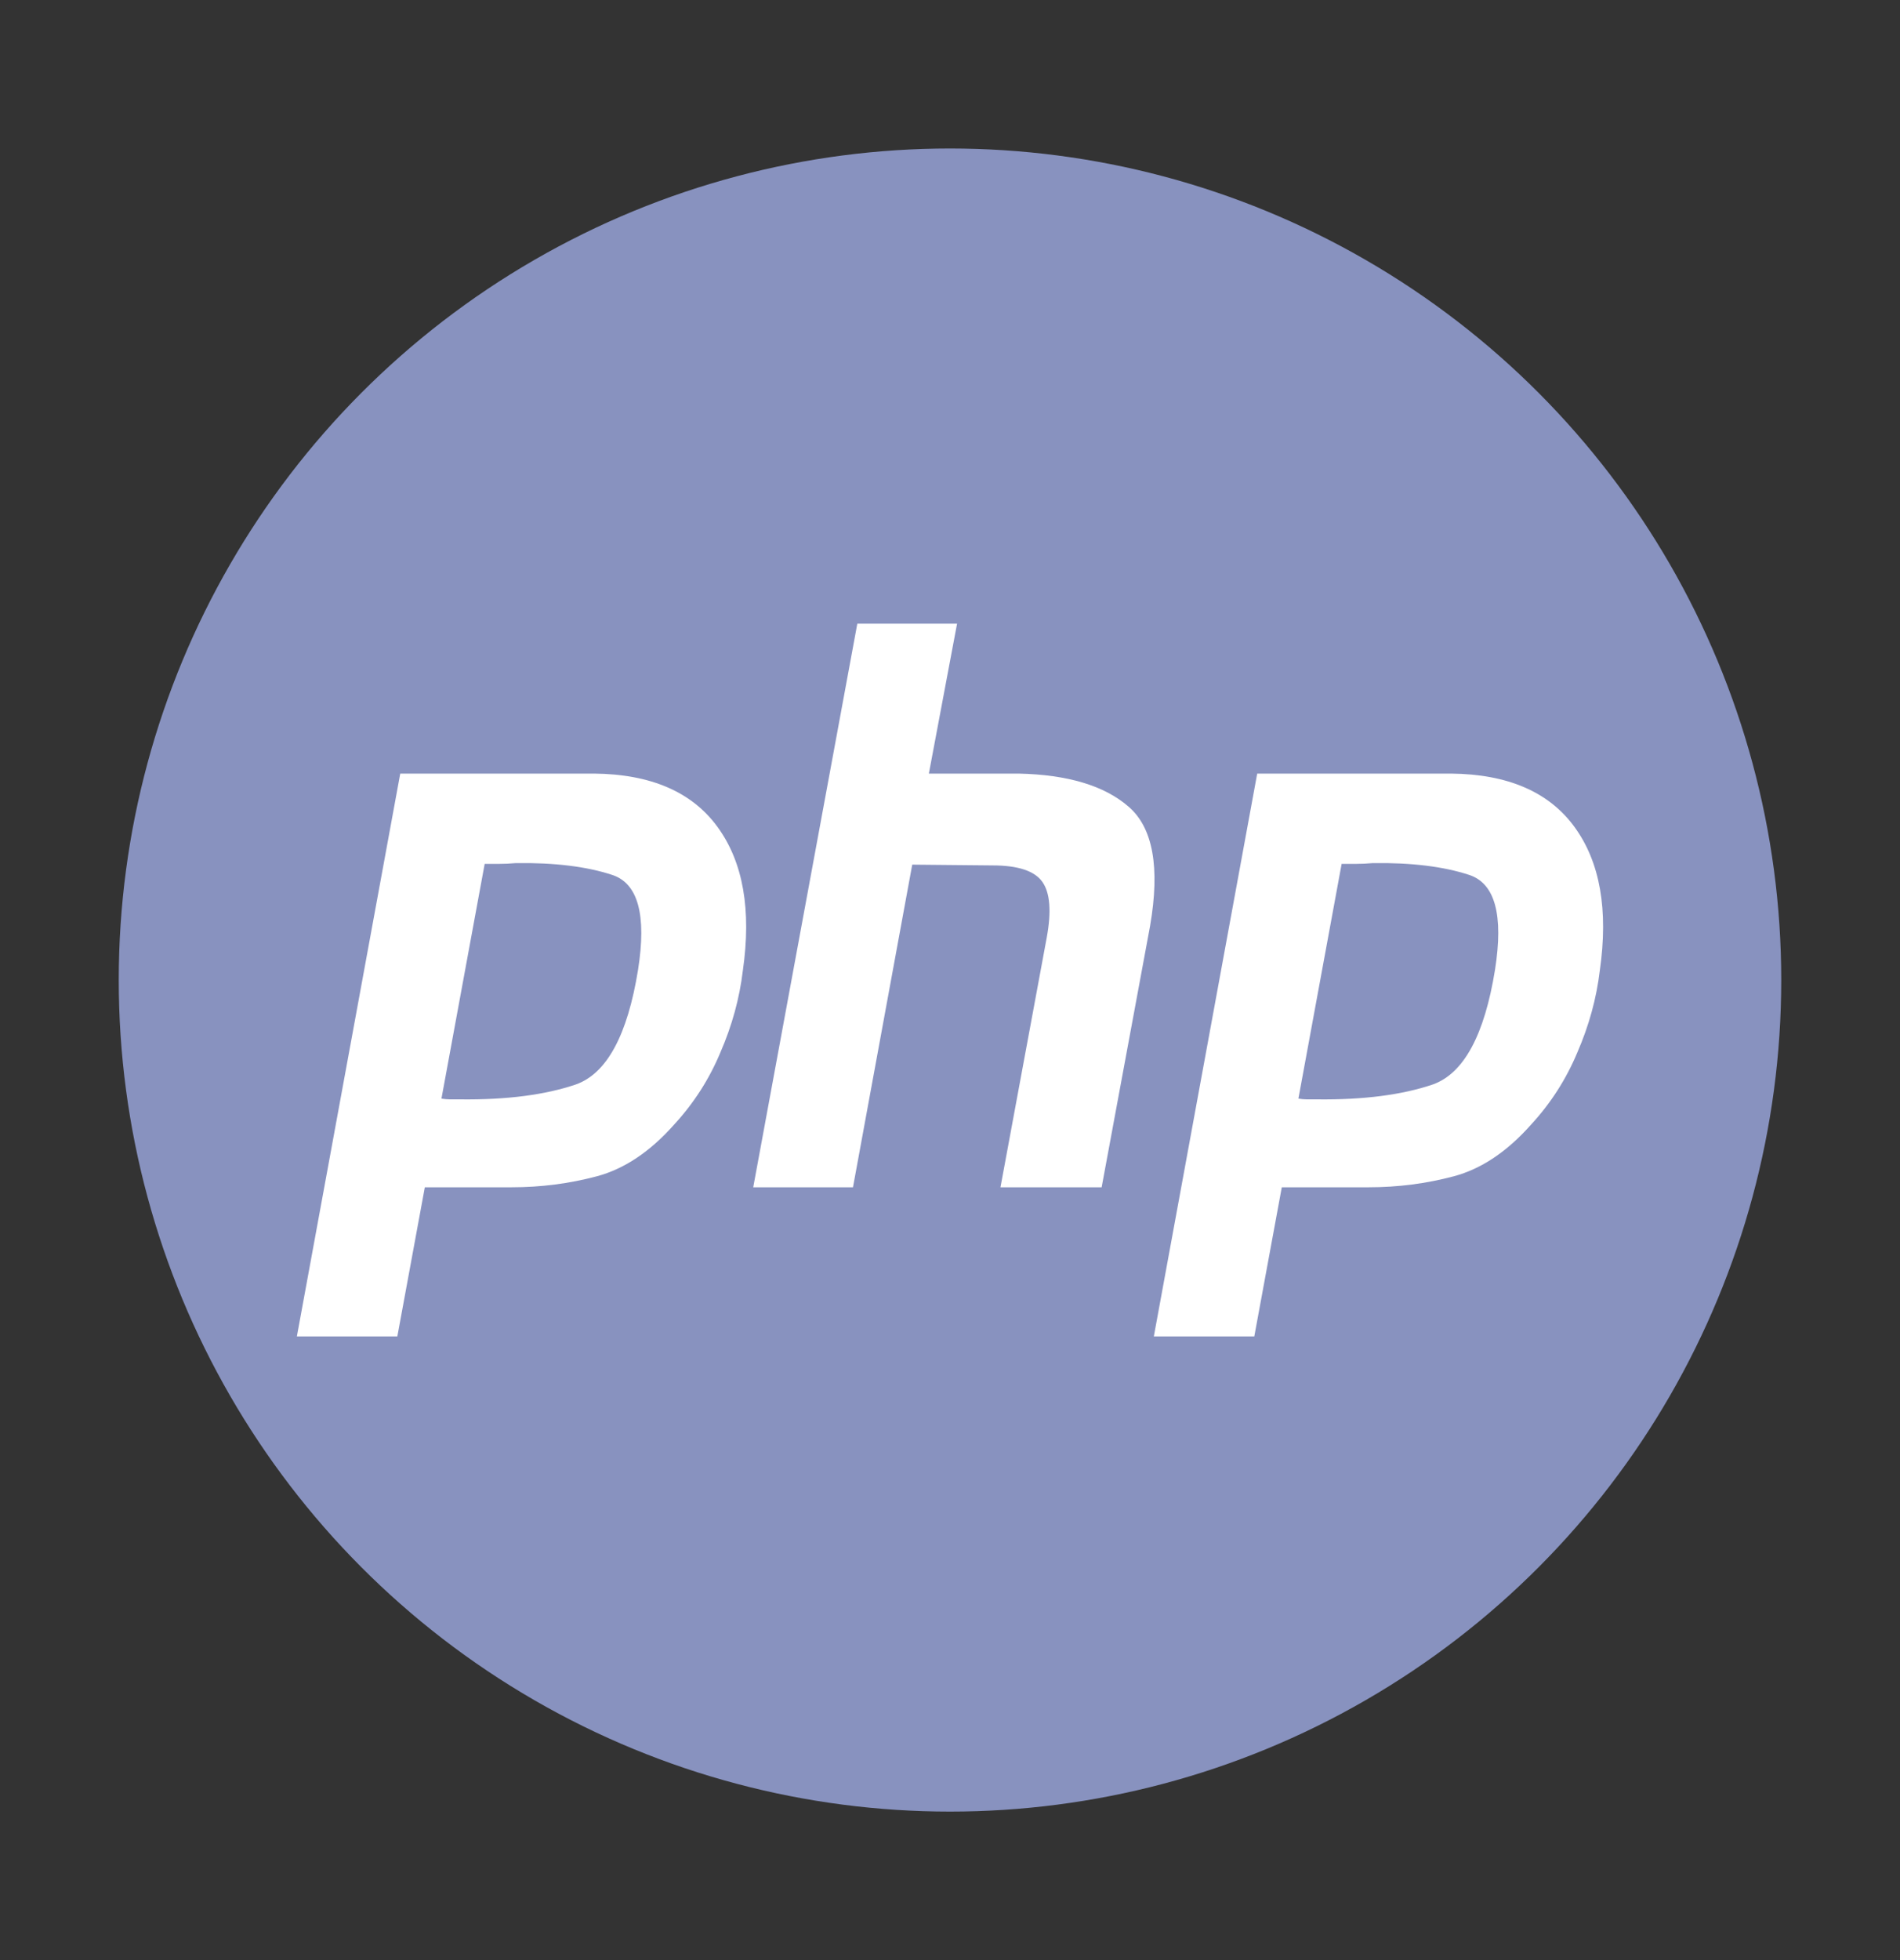 <svg width="32" height="33" viewBox="0 0 32 33" fill="none" xmlns="http://www.w3.org/2000/svg">
<rect x="0" y="0" width="32" height="33" fill="#333333" stroke="none"/>
<circle cx="16" cy="16.5" r="14" fill="#8892BF"/>
<path d="M14.439 10.5H16.119L15.644 13.024H17.154C17.982 13.042 18.599 13.227 19.005 13.579C19.418 13.932 19.54 14.601 19.37 15.588L18.554 19.989H16.85L17.629 15.786C17.71 15.346 17.686 15.033 17.556 14.848C17.426 14.663 17.146 14.57 16.716 14.57L15.364 14.557L14.366 19.989H12.686L14.439 10.5Z" fill="white"/>
<path fill-rule="evenodd" clip-rule="evenodd" d="M6.741 13.024H10.004C10.961 13.033 11.655 13.333 12.085 13.923C12.516 14.513 12.658 15.319 12.511 16.341C12.455 16.808 12.329 17.267 12.134 17.716C11.947 18.165 11.688 18.57 11.355 18.932C10.949 19.39 10.515 19.68 10.052 19.804C9.59 19.927 9.111 19.989 8.616 19.989H7.155L6.692 22.5H5L6.741 13.024ZM7.435 18.496L8.163 14.544H8.409C8.498 14.544 8.591 14.54 8.689 14.531C9.338 14.522 9.878 14.588 10.308 14.729C10.746 14.87 10.892 15.403 10.746 16.328C10.568 17.43 10.219 18.073 9.699 18.258C9.18 18.434 8.531 18.518 7.751 18.509H7.581C7.532 18.509 7.484 18.504 7.435 18.496Z" fill="white"/>
<path fill-rule="evenodd" clip-rule="evenodd" d="M24.436 13.024H21.174L19.433 22.5H21.125L21.588 19.989H23.049C23.544 19.989 24.023 19.927 24.485 19.804C24.948 19.68 25.382 19.39 25.788 18.932C26.121 18.57 26.38 18.165 26.567 17.716C26.762 17.267 26.888 16.808 26.944 16.341C27.09 15.319 26.949 14.513 26.518 13.923C26.088 13.333 25.394 13.033 24.436 13.024ZM22.596 14.544L21.868 18.496C21.916 18.504 21.965 18.509 22.014 18.509H22.184C22.963 18.518 23.613 18.434 24.132 18.258C24.651 18.073 25.001 17.43 25.179 16.328C25.325 15.403 25.179 14.87 24.741 14.729C24.311 14.588 23.771 14.522 23.122 14.531C23.024 14.54 22.931 14.544 22.842 14.544H22.596Z" fill="white"/>
</svg>
